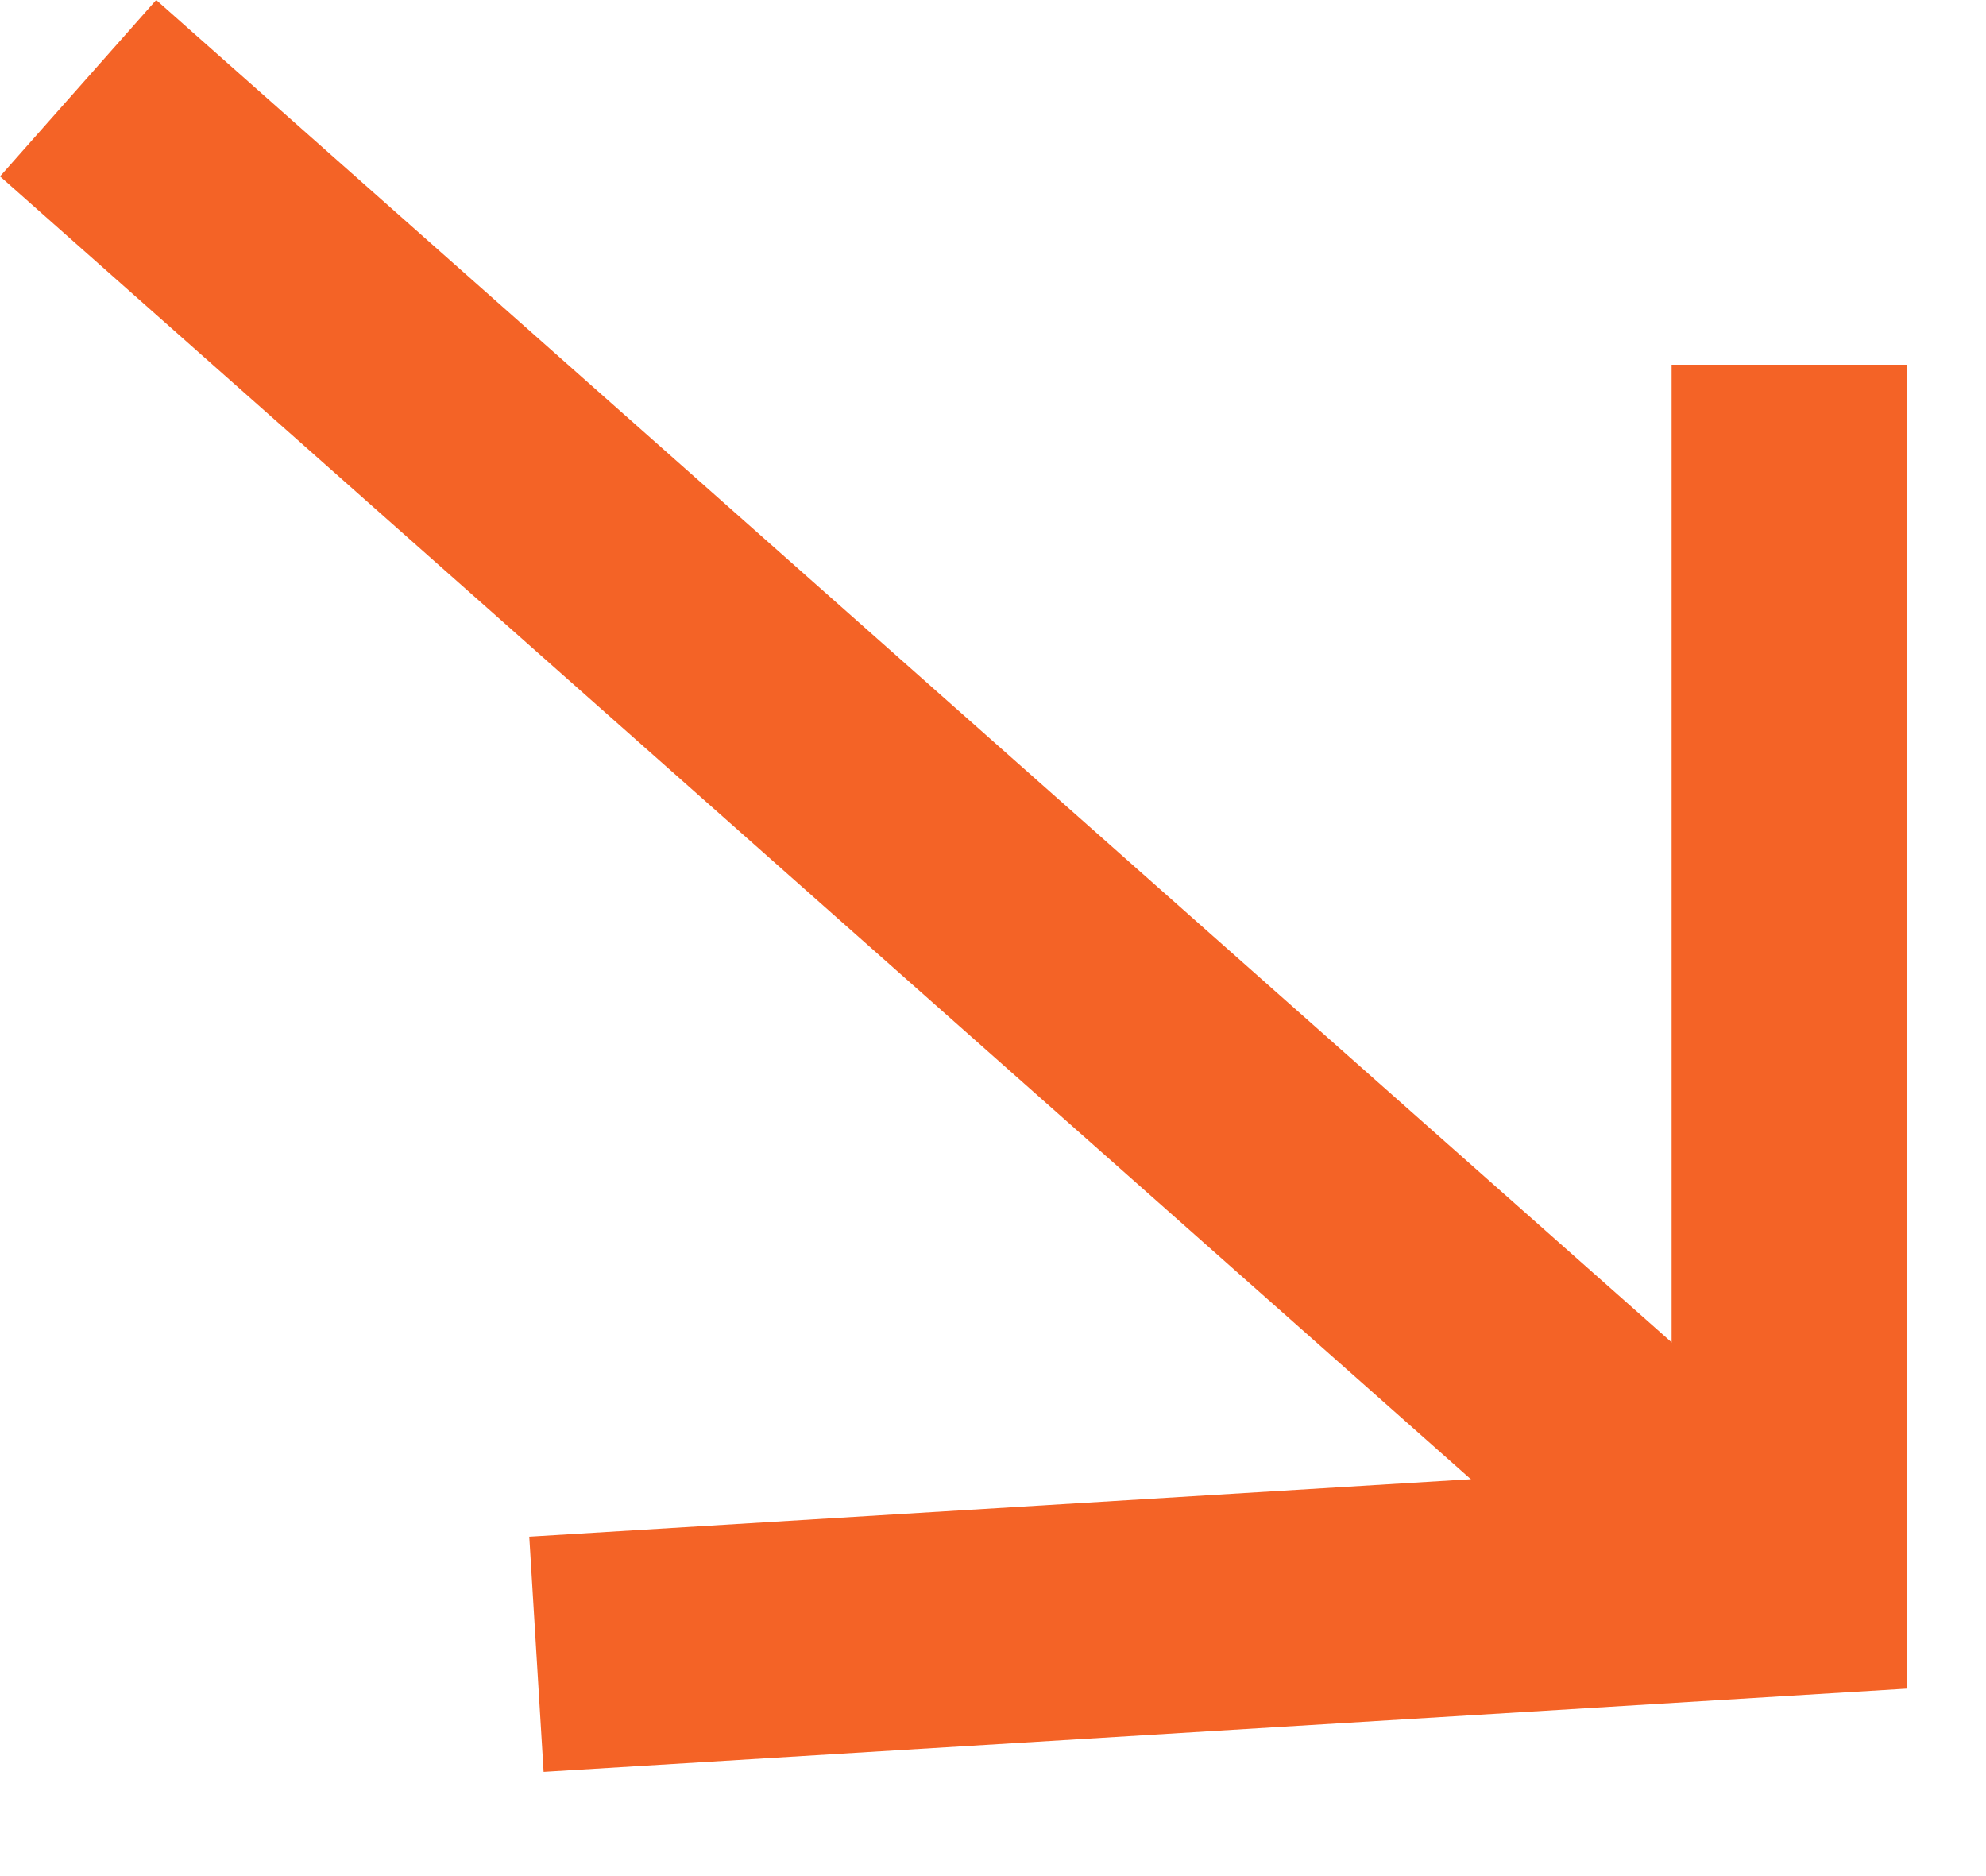 <?xml version="1.0" encoding="UTF-8"?> <svg xmlns="http://www.w3.org/2000/svg" width="18" height="17" viewBox="0 0 18 17" fill="none"><path d="M0.708 0.799L16.154 14.478" stroke="#F46326" stroke-width="2.135"></path><path d="M16.218 3.305V14.297L4.862 14.99" stroke="#F46326" stroke-width="2.135"></path></svg> 